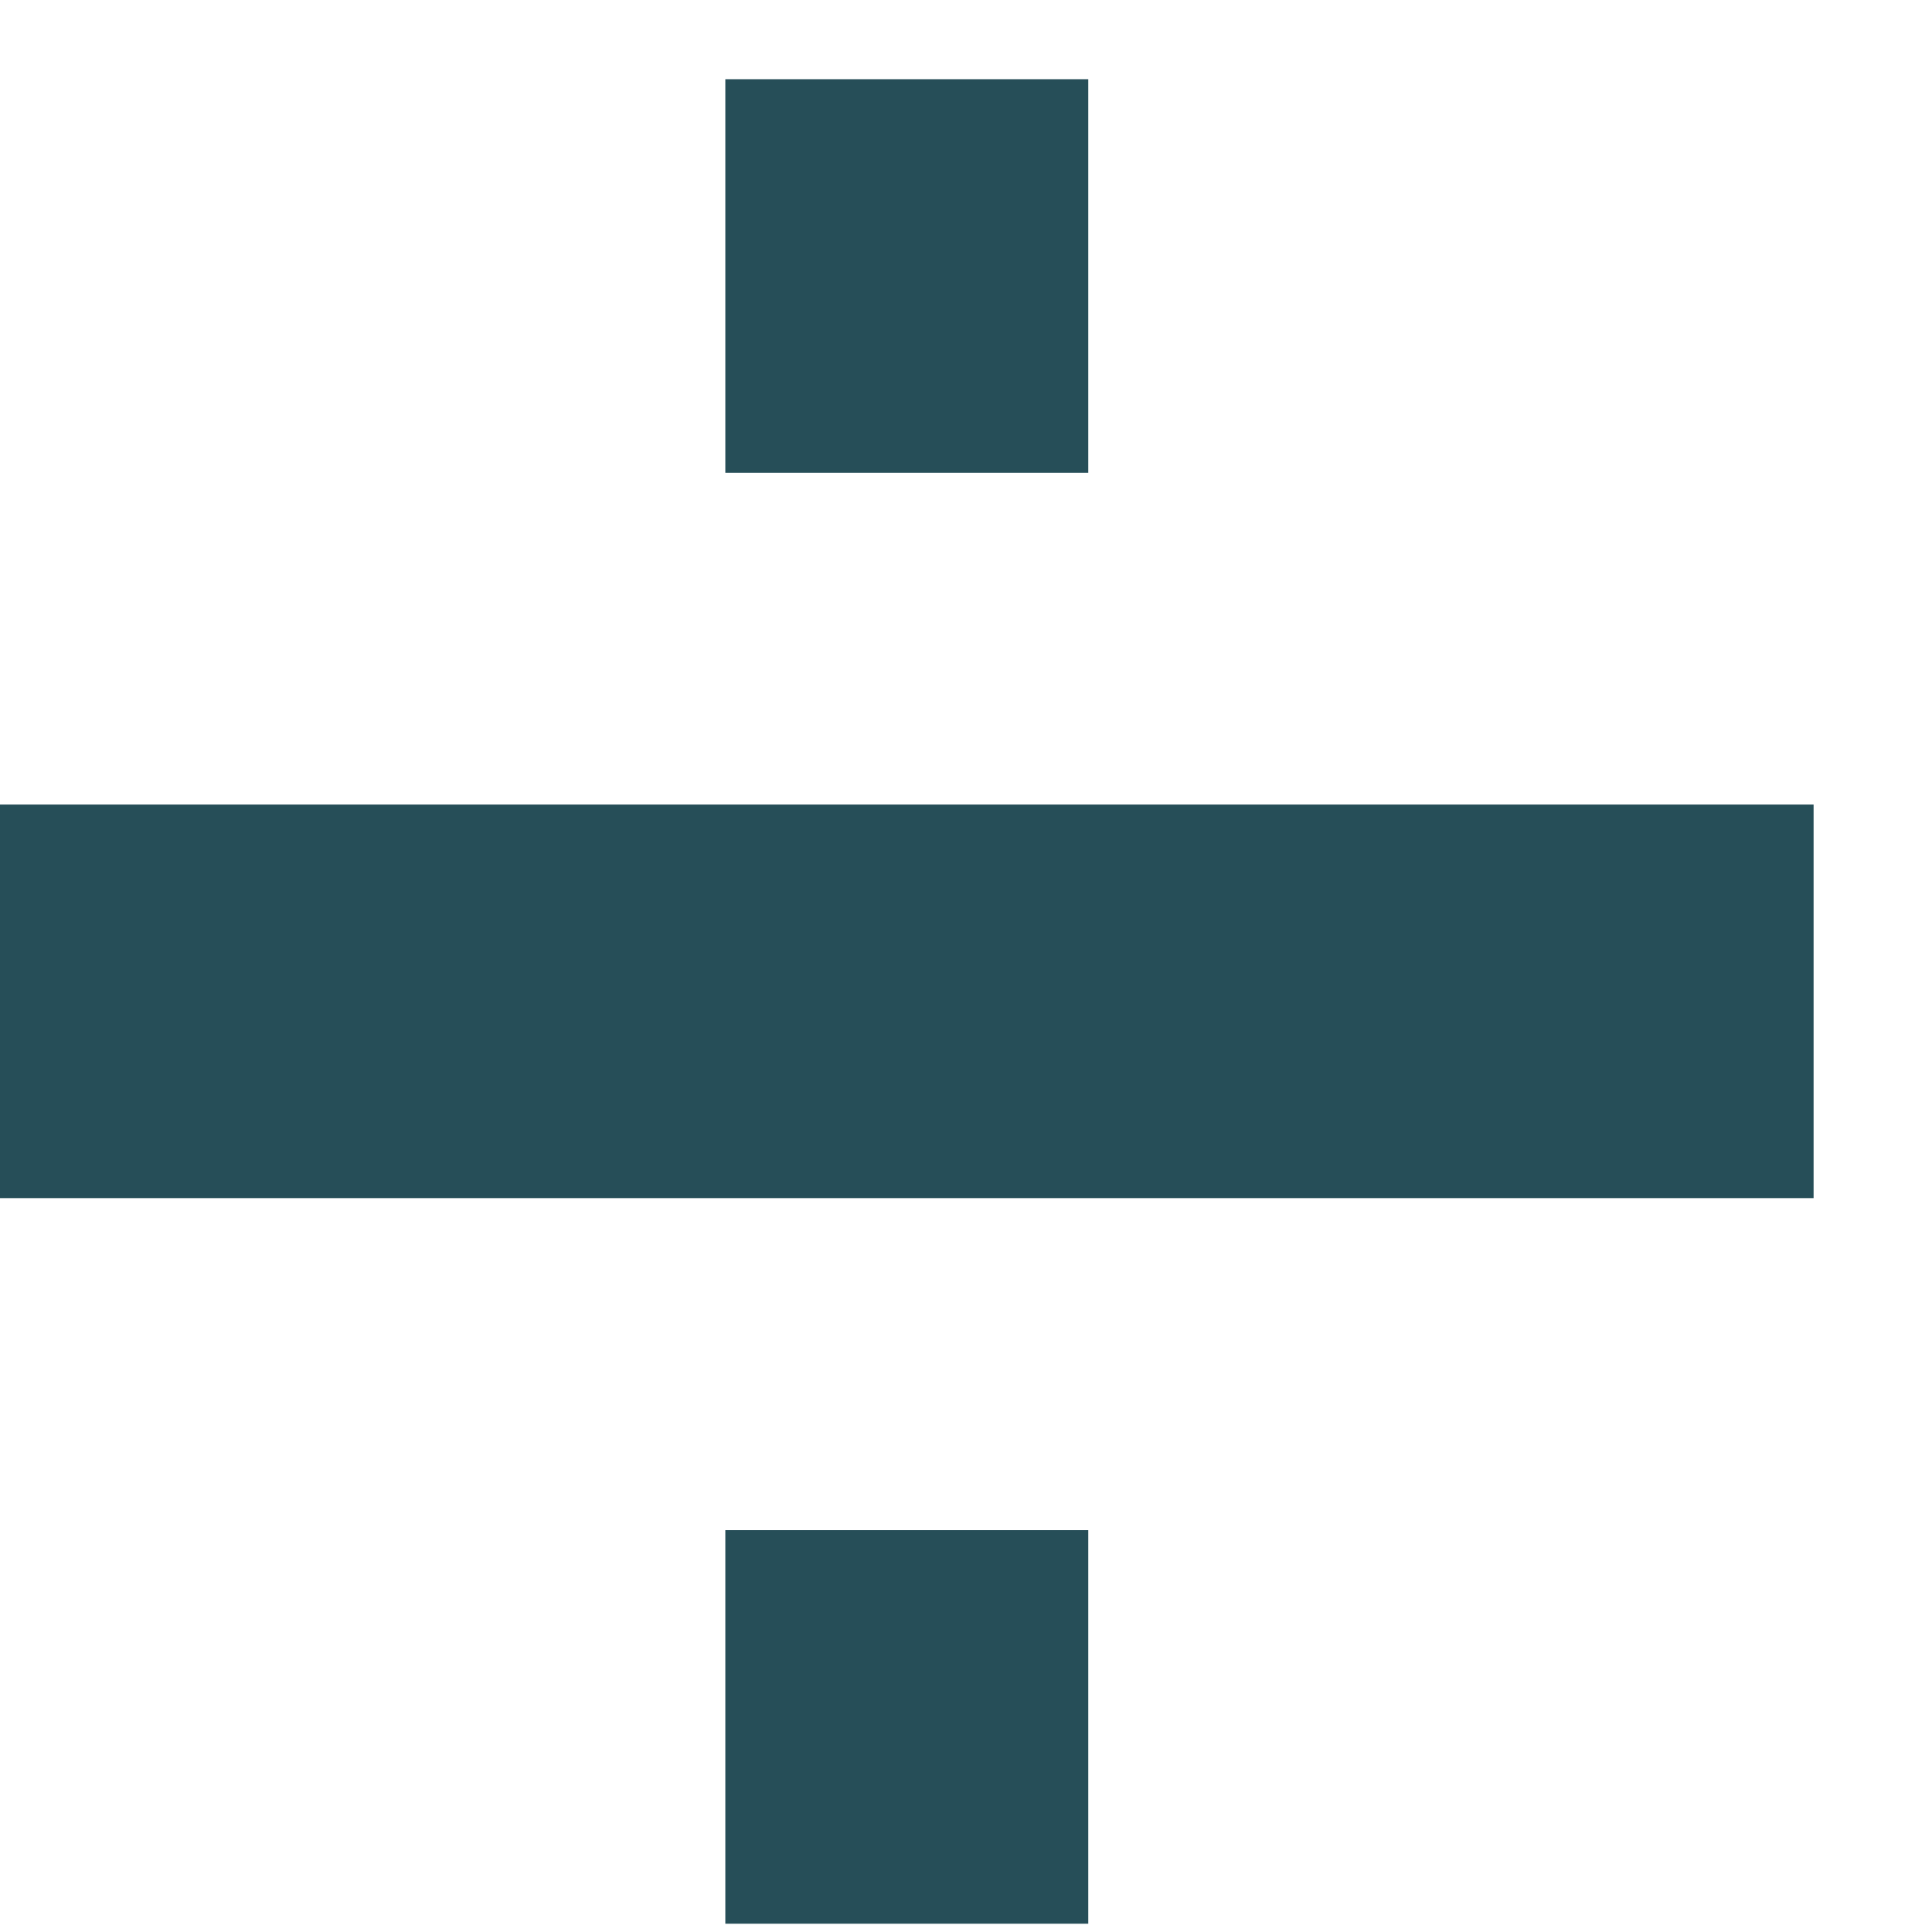 <?xml version="1.0" encoding="utf-8"?>
<svg xmlns="http://www.w3.org/2000/svg" fill="none" height="100%" overflow="visible" preserveAspectRatio="none" style="display: block;" viewBox="0 0 7 7" width="100%">
<path d="M0 3.628H6.571M2.628 1H3.943M2.628 6.257H3.943" id="Vector 359" stroke="#264E58" stroke-width="1.426"/>
</svg>